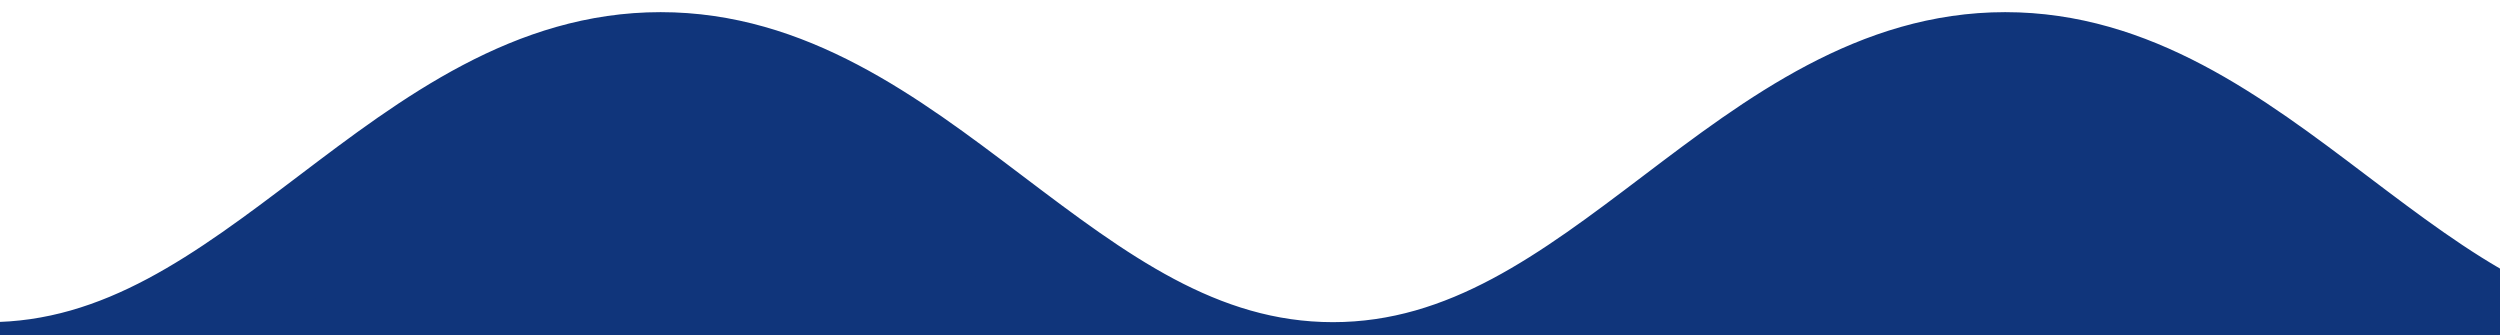 <?xml version="1.0" encoding="UTF-8"?> <svg xmlns="http://www.w3.org/2000/svg" width="1440" height="193" viewBox="0 0 1440 193" fill="none"> <g clip-path="url(#clip0_2841_2577)"> <rect x="-12" y="187" width="1569" height="2027" fill="#10357B"></rect> <path d="M164 190L343 78.5H436.5L594 190H312H164Z" fill="#10357B"></path> <path d="M947.5 183.5L1106.5 77L1253 88.5L1362 193.5L947.5 189V183.5Z" fill="#10357B"></path> <path d="M1542.26 262.5H1542.29L1542.31 262.5C1579.1 262.256 1615.56 252.63 1650.52 234.079L1655.28 231.548L1654.4 226.224L1645.71 173.962L1644 163.666L1634.79 168.572C1604.62 184.641 1573.46 192.835 1542.24 193.061C1472.74 193.051 1419.05 152.751 1359.19 107.476L1358.35 106.843C1299.52 62.345 1236.26 14.5 1154.99 14.5C1073.5 14.5 1009.89 62.699 951.165 107.191L950.784 107.48C891.168 152.648 837.351 193.061 767.775 193.061C698.198 193.061 644.568 152.757 584.7 107.476L583.732 106.744C524.94 62.275 461.776 14.5 380.5 14.5C299.015 14.5 235.495 62.627 176.809 107.091L176.295 107.48C116.683 152.645 62.74 193.061 -6.775 193.061C-75.276 193.061 -128.319 153.418 -187.213 109.402C-188.082 108.752 -188.953 108.101 -189.825 107.45C-191.173 106.442 -192.523 105.432 -193.877 104.421C-251.729 61.161 -314.131 14.5 -393.989 14.5C-475.474 14.5 -538.994 62.627 -597.68 107.091L-598.194 107.48C-657.798 152.64 -711.736 193.051 -781.239 193.061C-812.458 192.835 -843.616 184.641 -873.788 168.572L-883 163.666L-884.712 173.962L-893.398 226.224L-894.284 231.551L-889.513 234.08C-854.556 252.614 -818.103 262.239 -781.318 262.5L-781.291 262.5H-781.264C-700.072 262.5 -636.71 214.607 -578.215 170.393L-577.067 169.525C-517.44 124.459 -463.504 83.939 -393.989 83.939C-324.474 83.939 -270.844 124.242 -210.975 169.524L-210.007 170.256C-151.215 214.725 -88.052 262.5 -6.775 262.5C74.602 262.5 138.188 214.39 196.742 170.086L197.487 169.523C257.049 124.458 310.986 83.939 380.5 83.939C450.015 83.939 503.645 124.242 563.514 169.524L564.218 170.056C623.089 214.584 686.44 262.5 767.775 262.5C848.966 262.5 912.422 214.537 970.955 170.295L971.973 169.525C1031.6 124.457 1085.48 83.939 1154.99 83.939C1224.51 83.939 1278.26 124.246 1338.06 169.522L1338.76 170.049C1397.57 214.579 1460.86 262.5 1542.26 262.5Z" fill="#10357B" stroke="#10357B" stroke-width="15"></path> </g> <defs> <clipPath id="clip0_2841_2577"> <rect width="1440" height="193" fill="white"></rect> </clipPath> </defs> </svg> 